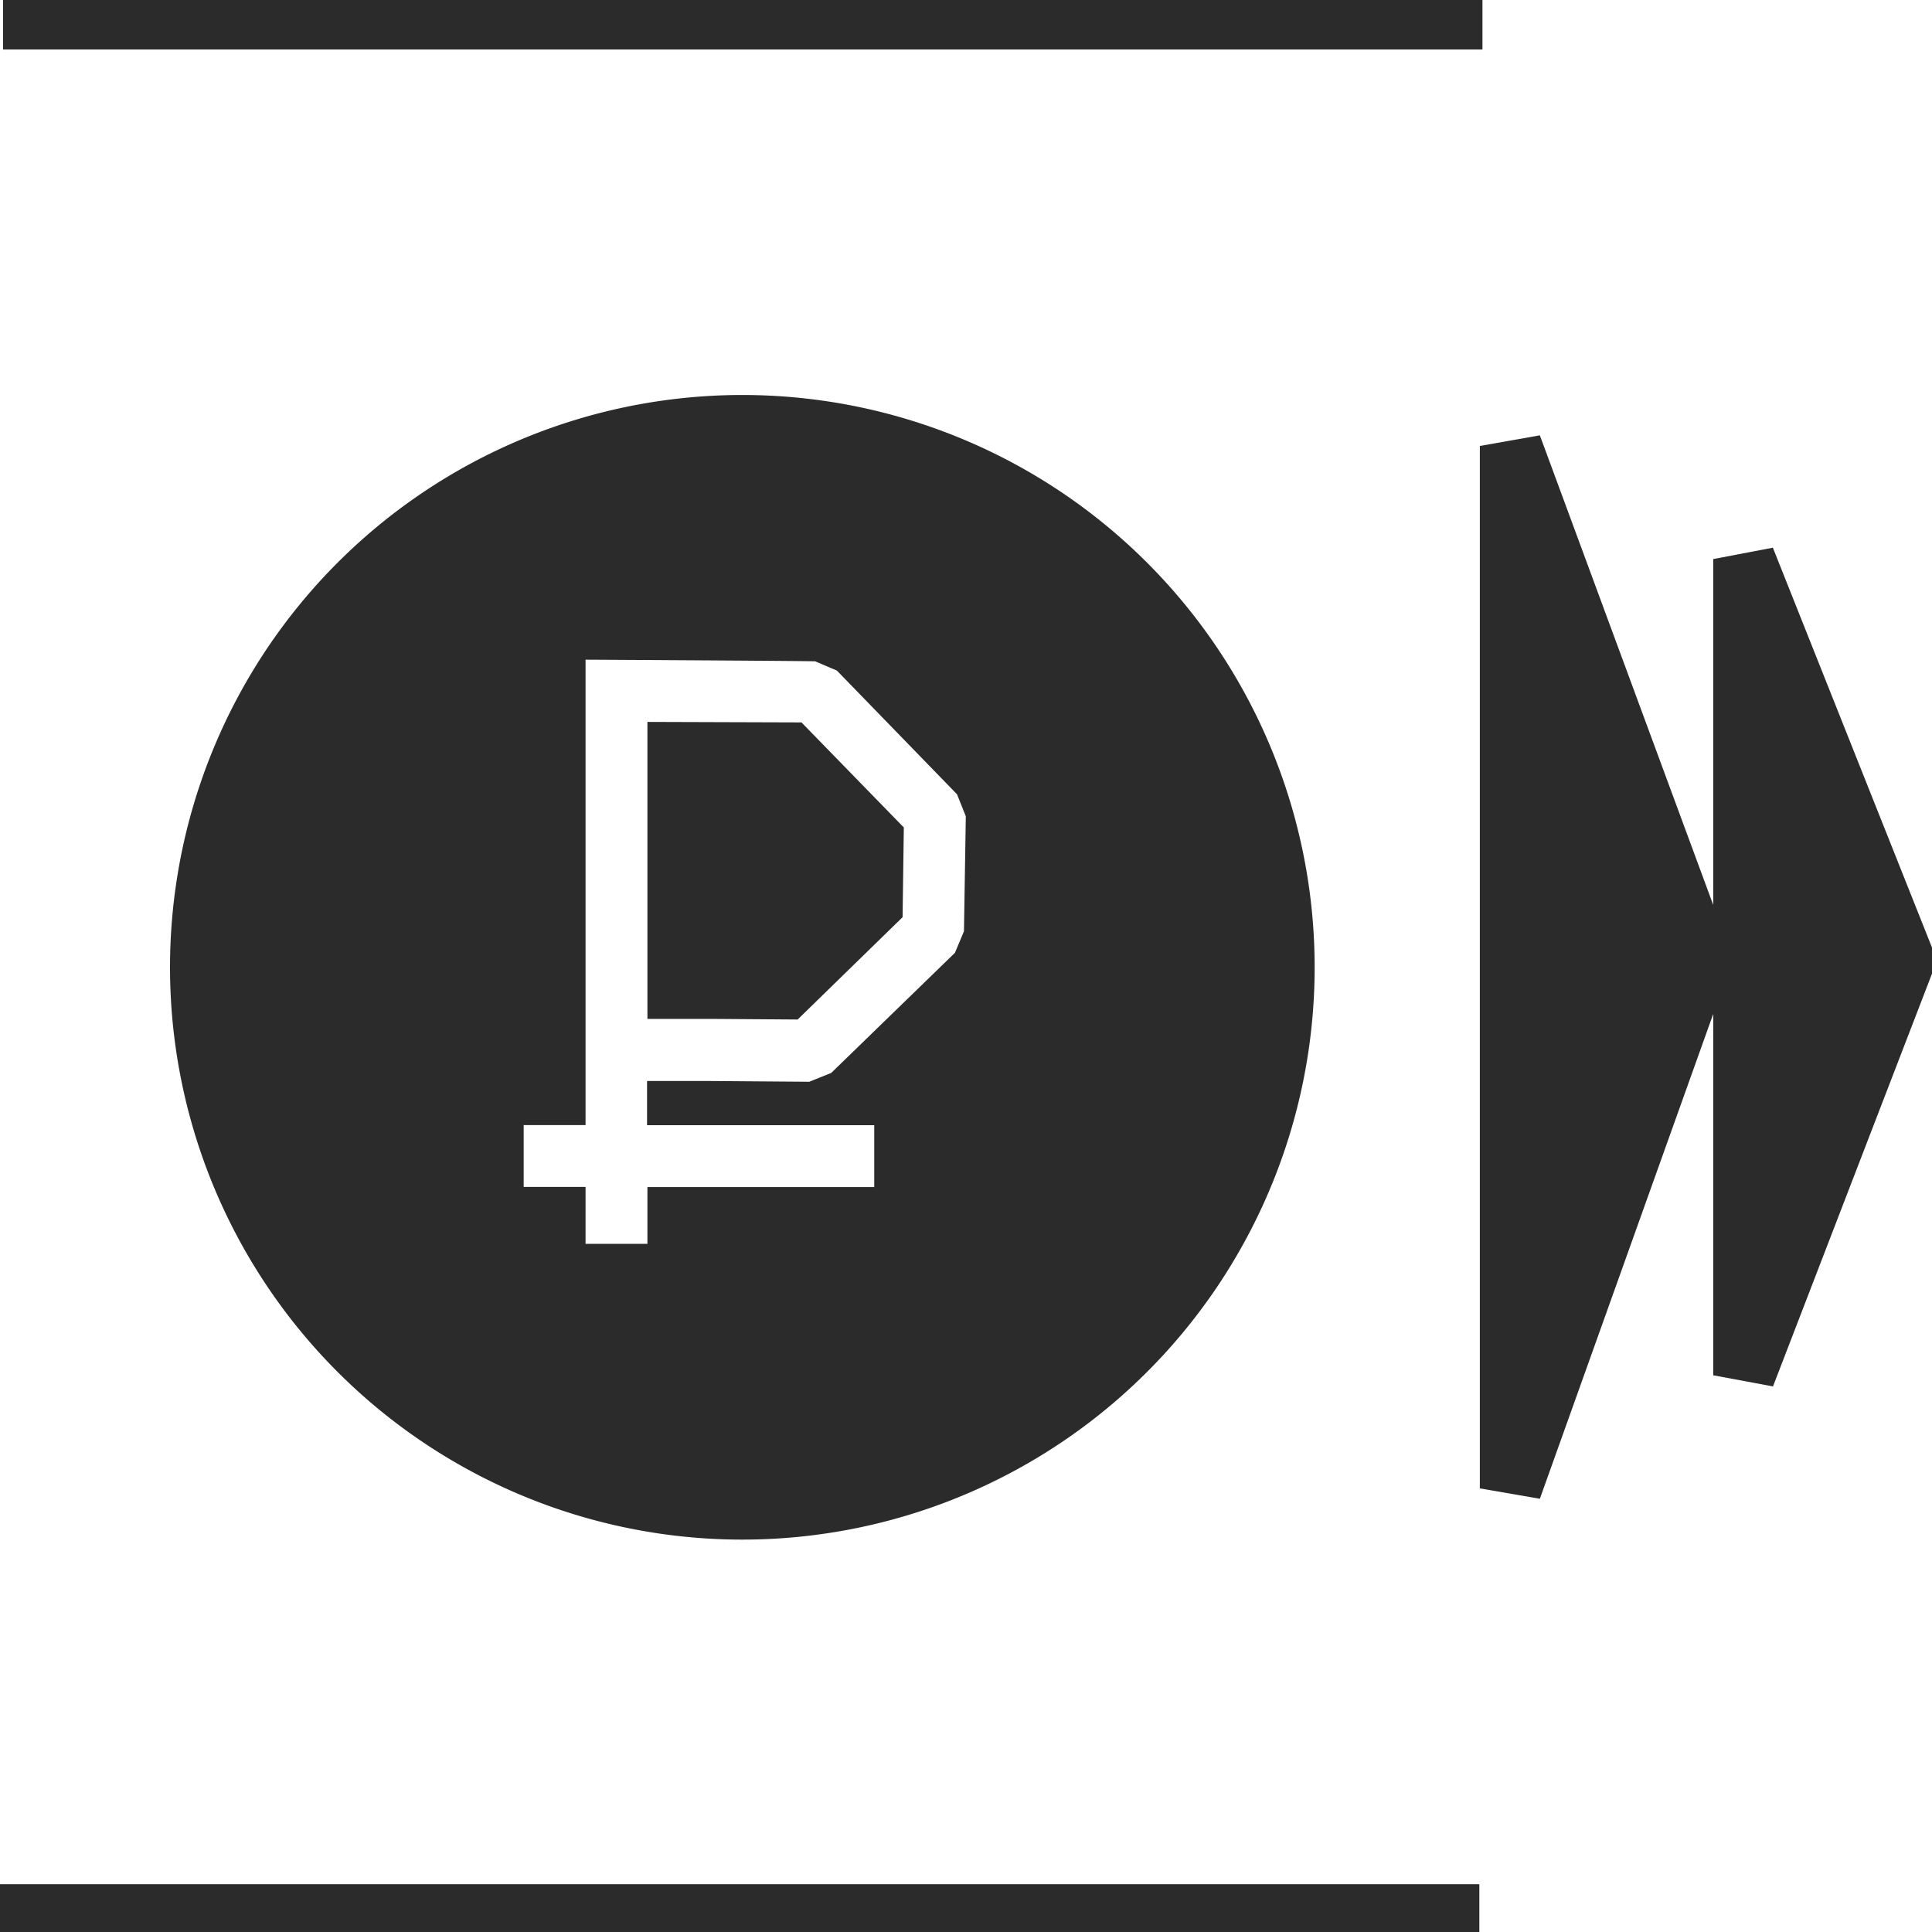 <?xml version="1.0" encoding="UTF-8"?> <svg xmlns="http://www.w3.org/2000/svg" id="Layer_1" data-name="Layer 1" viewBox="0 0 156.13 156.13"> <defs> <style>.cls-1{fill:#2b2b2b;}</style> </defs> <path class="cls-1" d="M60,31.92a46.25,46.25,0,1,0,46.24,46.24A46.25,46.25,0,0,0,60,31.92Zm17.9,43.34L77.17,77l-10,9.71-1.77.71-7.9-.06-5.21,0v3.57H70.65v5H52.32v4.59h-5V95.92h-5v-5h5V58.31h0l0-5c.15,0,14.94.08,18.55.13l1.76.75,9.71,10,.71,1.78Z"></path> <path class="cls-1" d="M52.32,58.34v24l5.24,0,6.9.05,8.48-8.27.1-7.25-8.27-8.49Z"></path> <rect class="cls-1" x="0.25" width="119.55" height="4"></rect> <rect class="cls-1" y="152.27" width="119.55" height="4"></rect> <polygon class="cls-1" points="156.18 76.7 143.27 44.26 138.45 45.18 138.45 73.13 124.44 35.18 119.59 36.04 119.59 120.28 124.44 121.12 138.45 81.94 138.45 111.14 143.28 112.04 156.19 78.53 156.18 76.7"></polygon> </svg> 